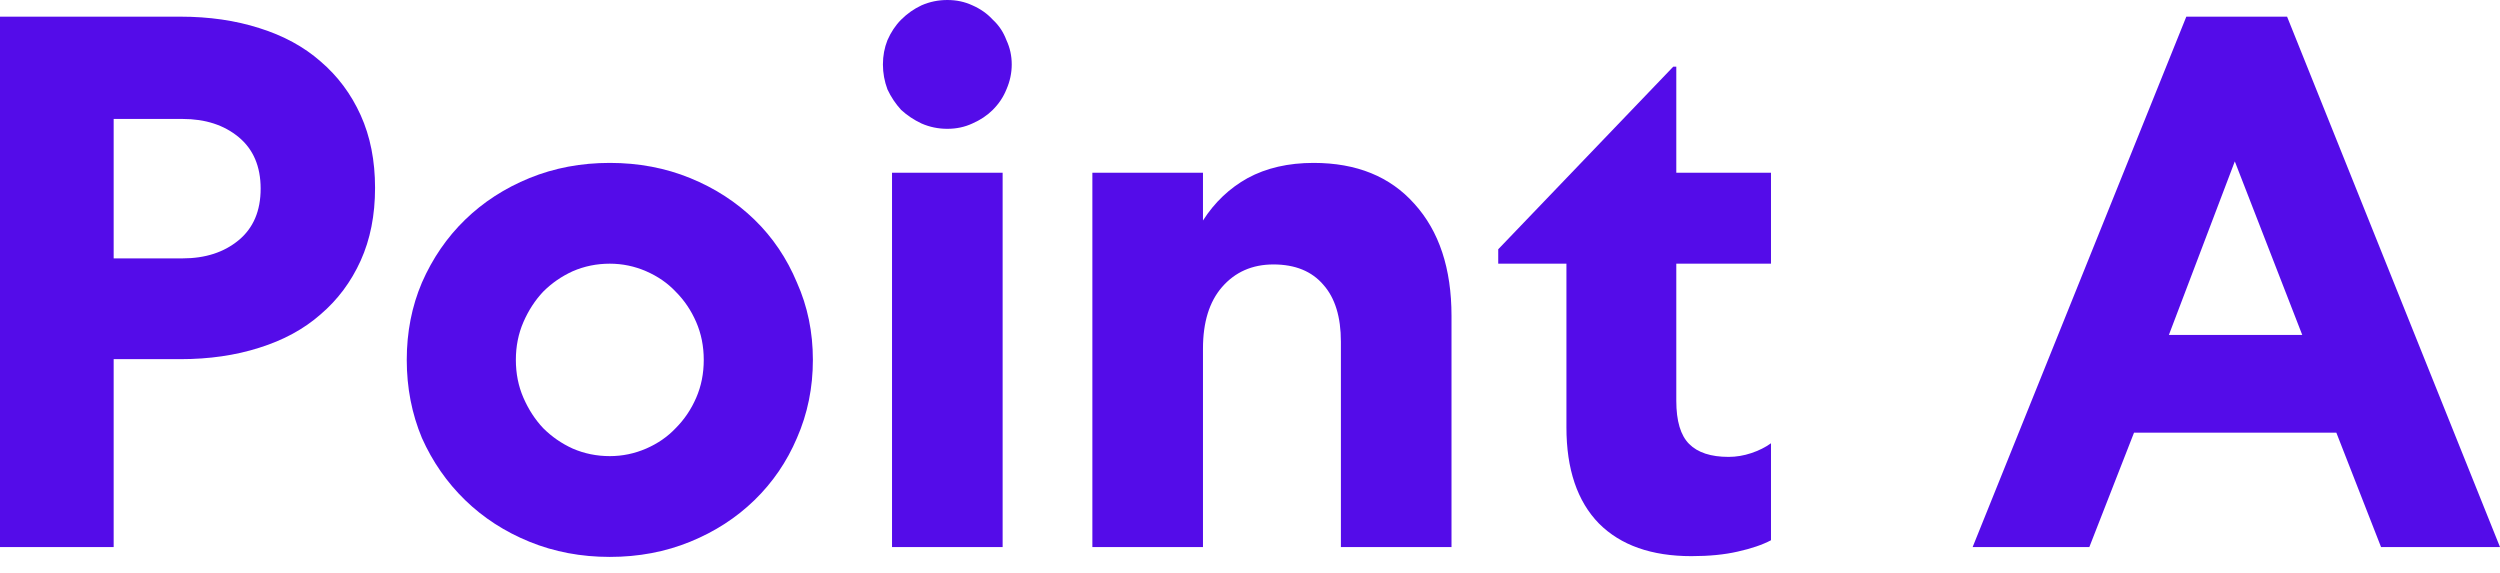<svg width="131" height="30" viewBox="0 0 131 30" fill="none" xmlns="http://www.w3.org/2000/svg">
<path d="M9.449 0.873C10.958 0.873 12.335 1.072 13.579 1.469C14.849 1.866 15.921 2.448 16.795 3.216C17.695 3.984 18.396 4.923 18.899 6.035C19.402 7.147 19.653 8.417 19.653 9.846C19.653 11.276 19.402 12.546 18.899 13.658C18.396 14.77 17.695 15.709 16.795 16.477C15.921 17.245 14.849 17.827 13.579 18.224C12.335 18.621 10.958 18.82 9.449 18.82H5.956V28.666H0V0.873H9.449ZM5.956 13.539H9.569C10.76 13.539 11.739 13.221 12.507 12.586C13.274 11.951 13.658 11.051 13.658 9.886C13.658 8.722 13.274 7.822 12.507 7.186C11.739 6.551 10.76 6.233 9.569 6.233H5.956V13.539Z" fill="#540CE9"/>
<path d="M21.314 18.859C21.314 17.403 21.578 16.053 22.108 14.809C22.664 13.539 23.418 12.44 24.371 11.514C25.324 10.588 26.449 9.86 27.746 9.33C29.043 8.801 30.445 8.536 31.954 8.536C33.463 8.536 34.866 8.801 36.163 9.33C37.46 9.86 38.585 10.588 39.538 11.514C40.49 12.44 41.232 13.539 41.761 14.809C42.317 16.053 42.595 17.403 42.595 18.859C42.595 20.315 42.317 21.678 41.761 22.949C41.232 24.193 40.49 25.278 39.538 26.204C38.585 27.131 37.46 27.859 36.163 28.388C34.866 28.917 33.463 29.182 31.954 29.182C30.445 29.182 29.043 28.917 27.746 28.388C26.449 27.859 25.324 27.131 24.371 26.204C23.418 25.278 22.664 24.193 22.108 22.949C21.578 21.678 21.314 20.315 21.314 18.859ZM27.031 18.859C27.031 19.574 27.163 20.236 27.428 20.844C27.693 21.453 28.037 21.983 28.46 22.433C28.91 22.883 29.426 23.24 30.009 23.505C30.617 23.769 31.266 23.901 31.954 23.901C32.616 23.901 33.251 23.769 33.86 23.505C34.469 23.24 34.985 22.883 35.408 22.433C35.858 21.983 36.216 21.453 36.48 20.844C36.745 20.236 36.877 19.574 36.877 18.859C36.877 18.145 36.745 17.483 36.48 16.874C36.216 16.265 35.858 15.736 35.408 15.286C34.985 14.836 34.469 14.479 33.86 14.214C33.251 13.949 32.616 13.817 31.954 13.817C31.266 13.817 30.617 13.949 30.009 14.214C29.426 14.479 28.91 14.836 28.46 15.286C28.037 15.736 27.693 16.265 27.428 16.874C27.163 17.483 27.031 18.145 27.031 18.859Z" fill="#540CE9"/>
<path d="M46.742 28.666V9.052H52.538V28.666H46.742ZM53.015 3.375C53.015 3.825 52.922 4.262 52.737 4.685C52.578 5.082 52.34 5.439 52.022 5.757C51.731 6.048 51.374 6.286 50.95 6.472C50.553 6.657 50.116 6.75 49.64 6.75C49.163 6.75 48.714 6.657 48.29 6.472C47.893 6.286 47.536 6.048 47.218 5.757C46.927 5.439 46.689 5.082 46.503 4.685C46.345 4.262 46.265 3.825 46.265 3.375C46.265 2.925 46.345 2.501 46.503 2.104C46.689 1.681 46.927 1.323 47.218 1.032C47.536 0.715 47.893 0.463 48.29 0.278C48.714 0.093 49.163 0 49.64 0C50.116 0 50.553 0.093 50.95 0.278C51.374 0.463 51.731 0.715 52.022 1.032C52.34 1.323 52.578 1.681 52.737 2.104C52.922 2.501 53.015 2.925 53.015 3.375Z" fill="#540CE9"/>
<path d="M63.036 28.666H57.24V9.052H63.036V11.554C63.645 10.601 64.426 9.86 65.379 9.33C66.358 8.801 67.51 8.536 68.833 8.536C71.083 8.536 72.843 9.251 74.114 10.68C75.411 12.11 76.059 14.068 76.059 16.556V28.666H70.263V17.906C70.263 16.609 69.958 15.617 69.349 14.928C68.741 14.214 67.867 13.857 66.729 13.857C65.617 13.857 64.717 14.254 64.029 15.048C63.367 15.815 63.036 16.887 63.036 18.264V28.666Z" fill="#540CE9"/>
<path d="M78.507 13.817V13.062L87.679 3.494H87.838V9.052H92.8V13.817H87.838V21.003C87.838 22.062 88.063 22.816 88.513 23.266C88.963 23.716 89.651 23.941 90.577 23.941C90.974 23.941 91.371 23.875 91.768 23.743C92.165 23.61 92.509 23.438 92.8 23.227V28.309C92.351 28.547 91.768 28.745 91.054 28.904C90.365 29.063 89.558 29.142 88.632 29.142C86.541 29.142 84.926 28.573 83.788 27.435C82.65 26.27 82.081 24.59 82.081 22.393V13.817H78.507Z" fill="#540CE9"/>
<path d="M119.843 0.873L131 28.666H124.767L122.424 22.671H111.823L109.481 28.666H103.366L114.563 0.873H119.843ZM113.65 17.549H120.637L117.104 8.457L113.65 17.549Z" fill="#540CE9"/>
</svg>
